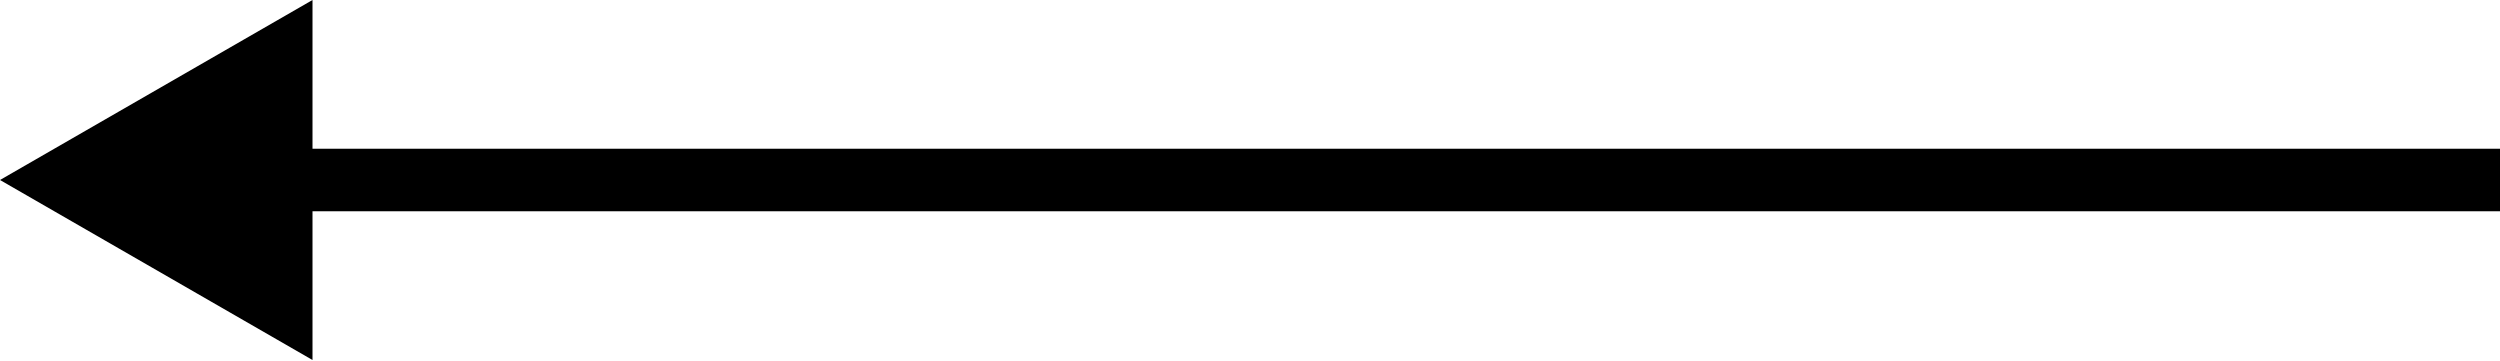<?xml version="1.0" encoding="utf-8"?>
<!-- Generator: Adobe Illustrator 25.2.1, SVG Export Plug-In . SVG Version: 6.00 Build 0)  -->
<svg version="1.1" id="圖層_1" xmlns="http://www.w3.org/2000/svg" xmlns:xlink="http://www.w3.org/1999/xlink" x="0px" y="0px"
	 viewBox="0 0 200 28.9" style="enable-background:new 0 0 200 28.9;" xml:space="preserve">
<style type="text/css">
	.st0{fill:#000000;}
</style>
<path class="st0" d="M0,14.4l25,14.4V0L0,14.4z M200,11.9H22.5v5H200V11.9z"/>
</svg>
